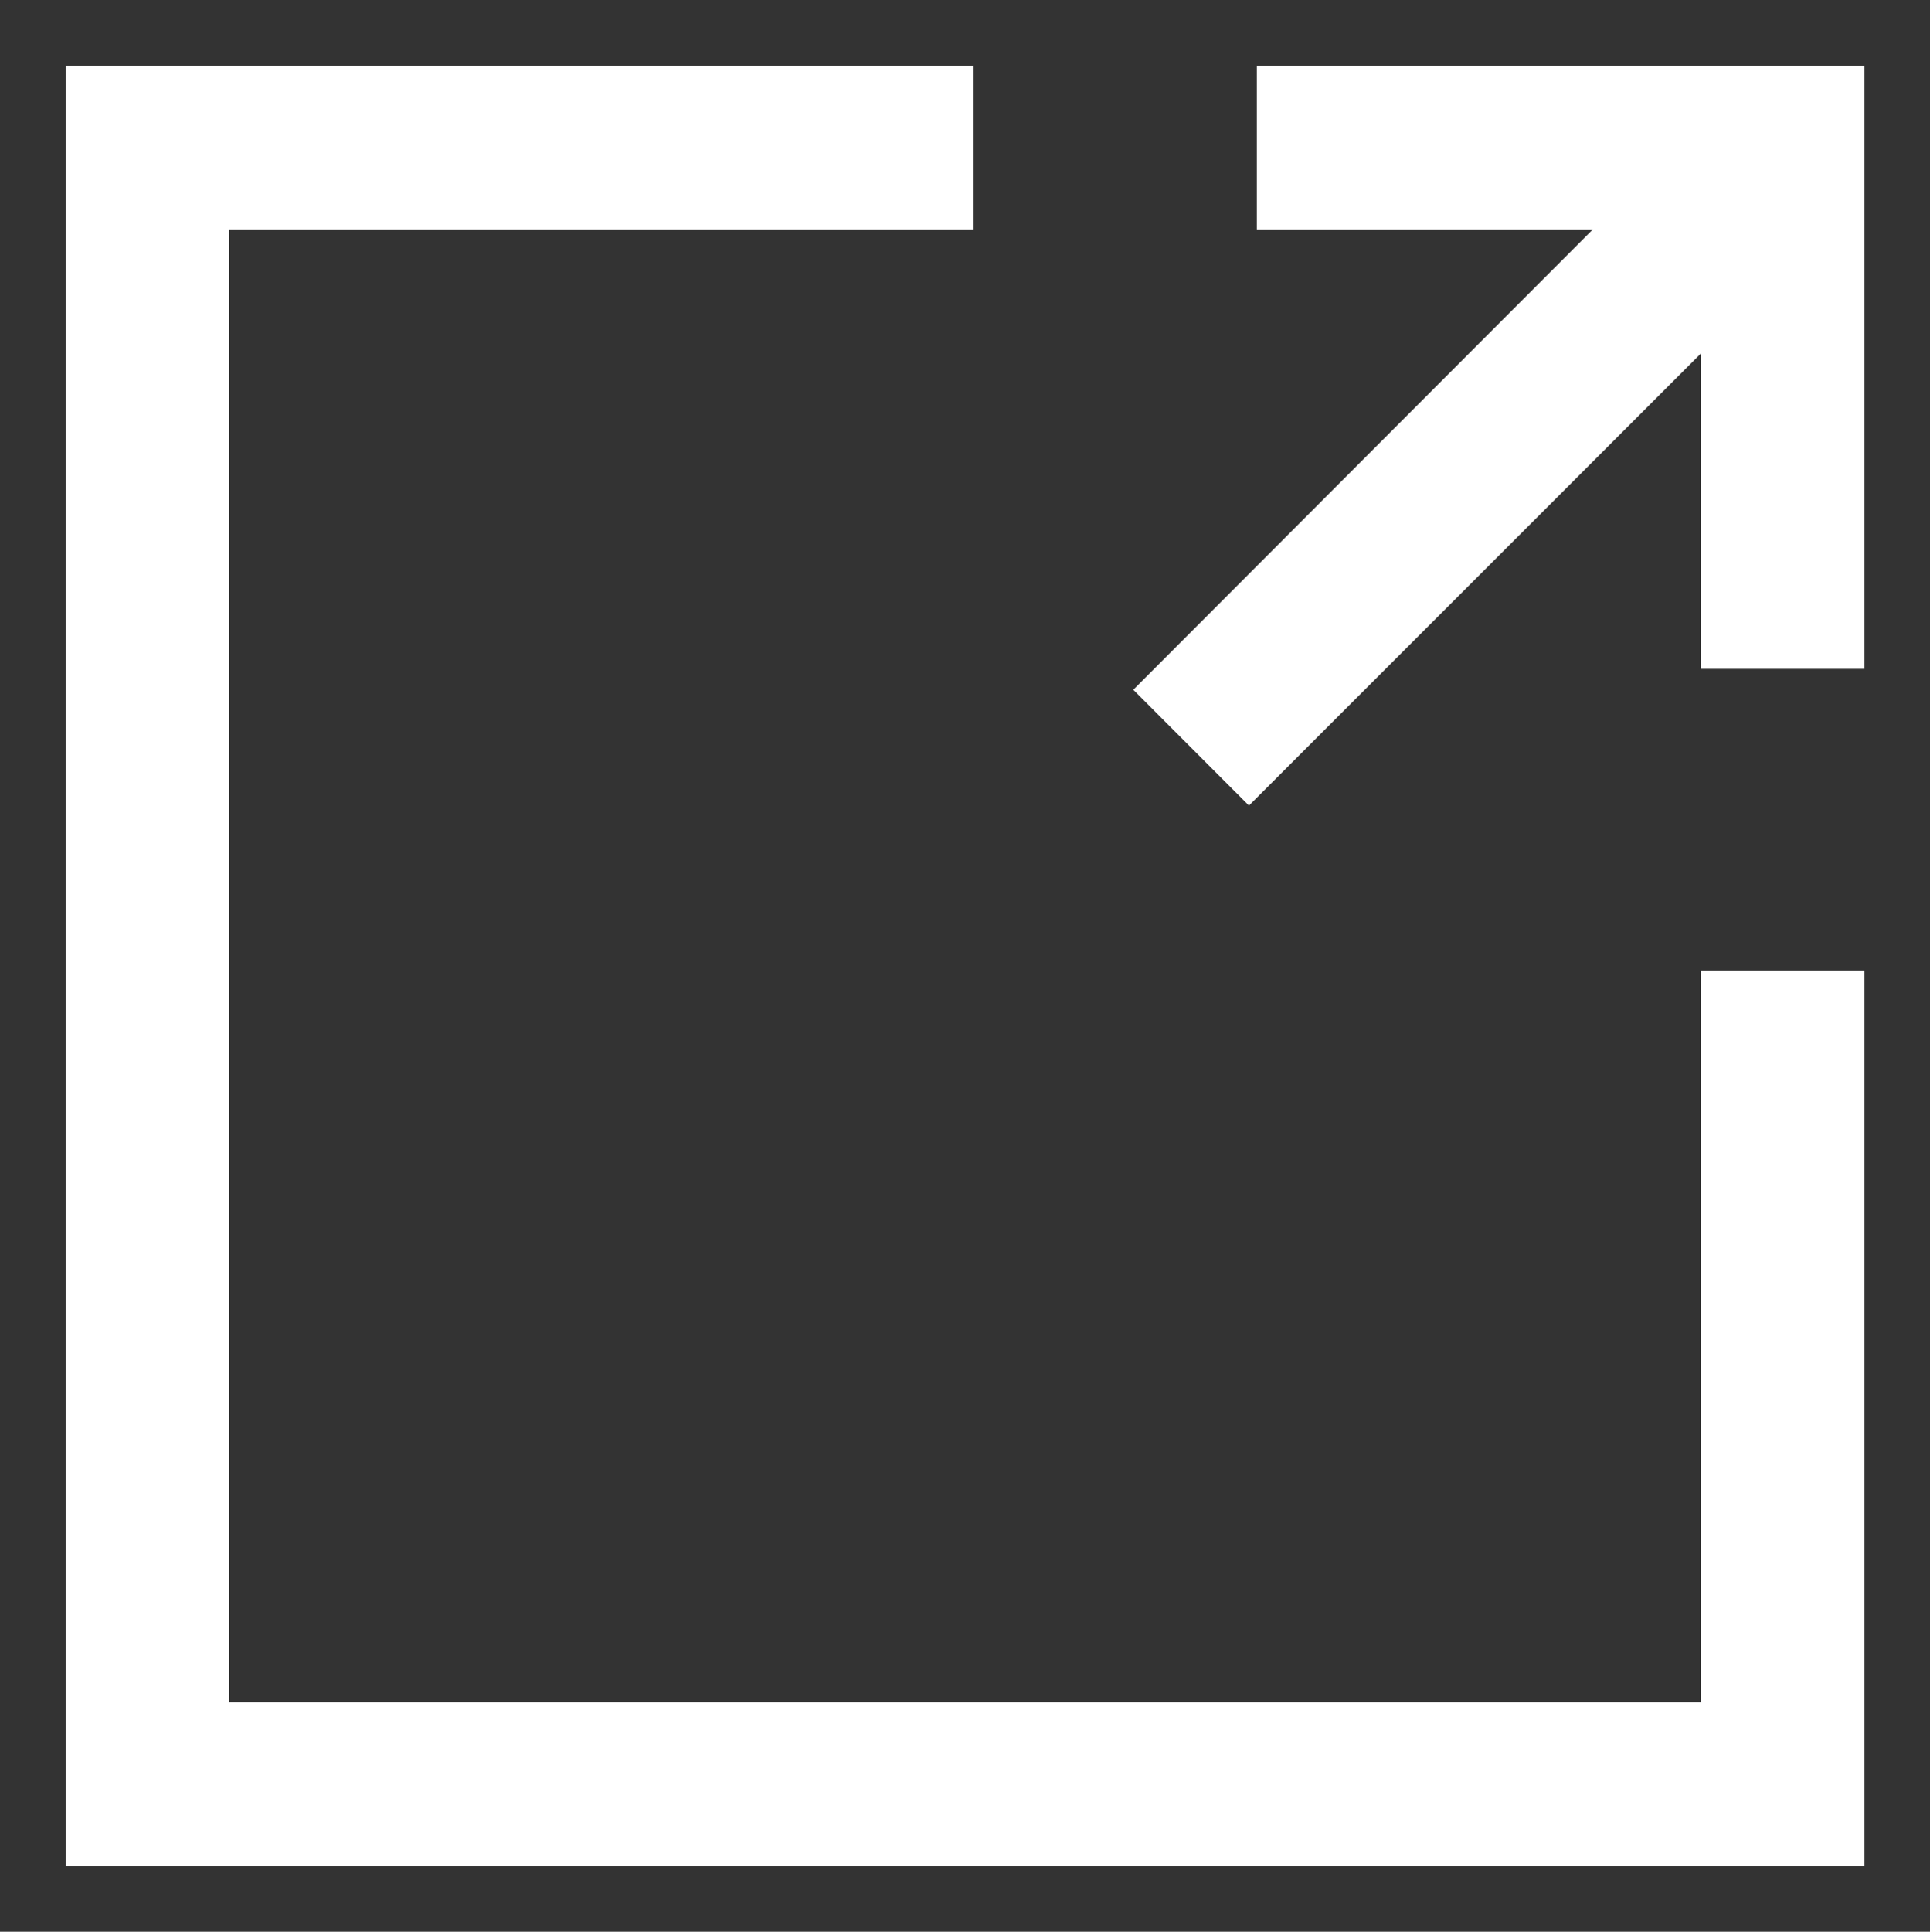 <svg xmlns="http://www.w3.org/2000/svg" width="14.699" height="14.709" viewBox="0 0 14.699 14.709"><rect x="0" y="0" width="14.699" height="14.709" fill="#333333" stroke="none"/><g transform="translate(-1.5 -1.909)"><path d="M0,13.709V0H6.915V1.247H1.246V12.462H12.453V6.89H13.7v6.819ZM8.131,4.752l3.5-3.505H9.072V0H13.7V4.593H12.453v-2.4L9.012,5.634Z" transform="translate(2 2.409)" fill="#fff" stroke="rgba(0,0,0,0)" stroke-width="1"/></g></svg>